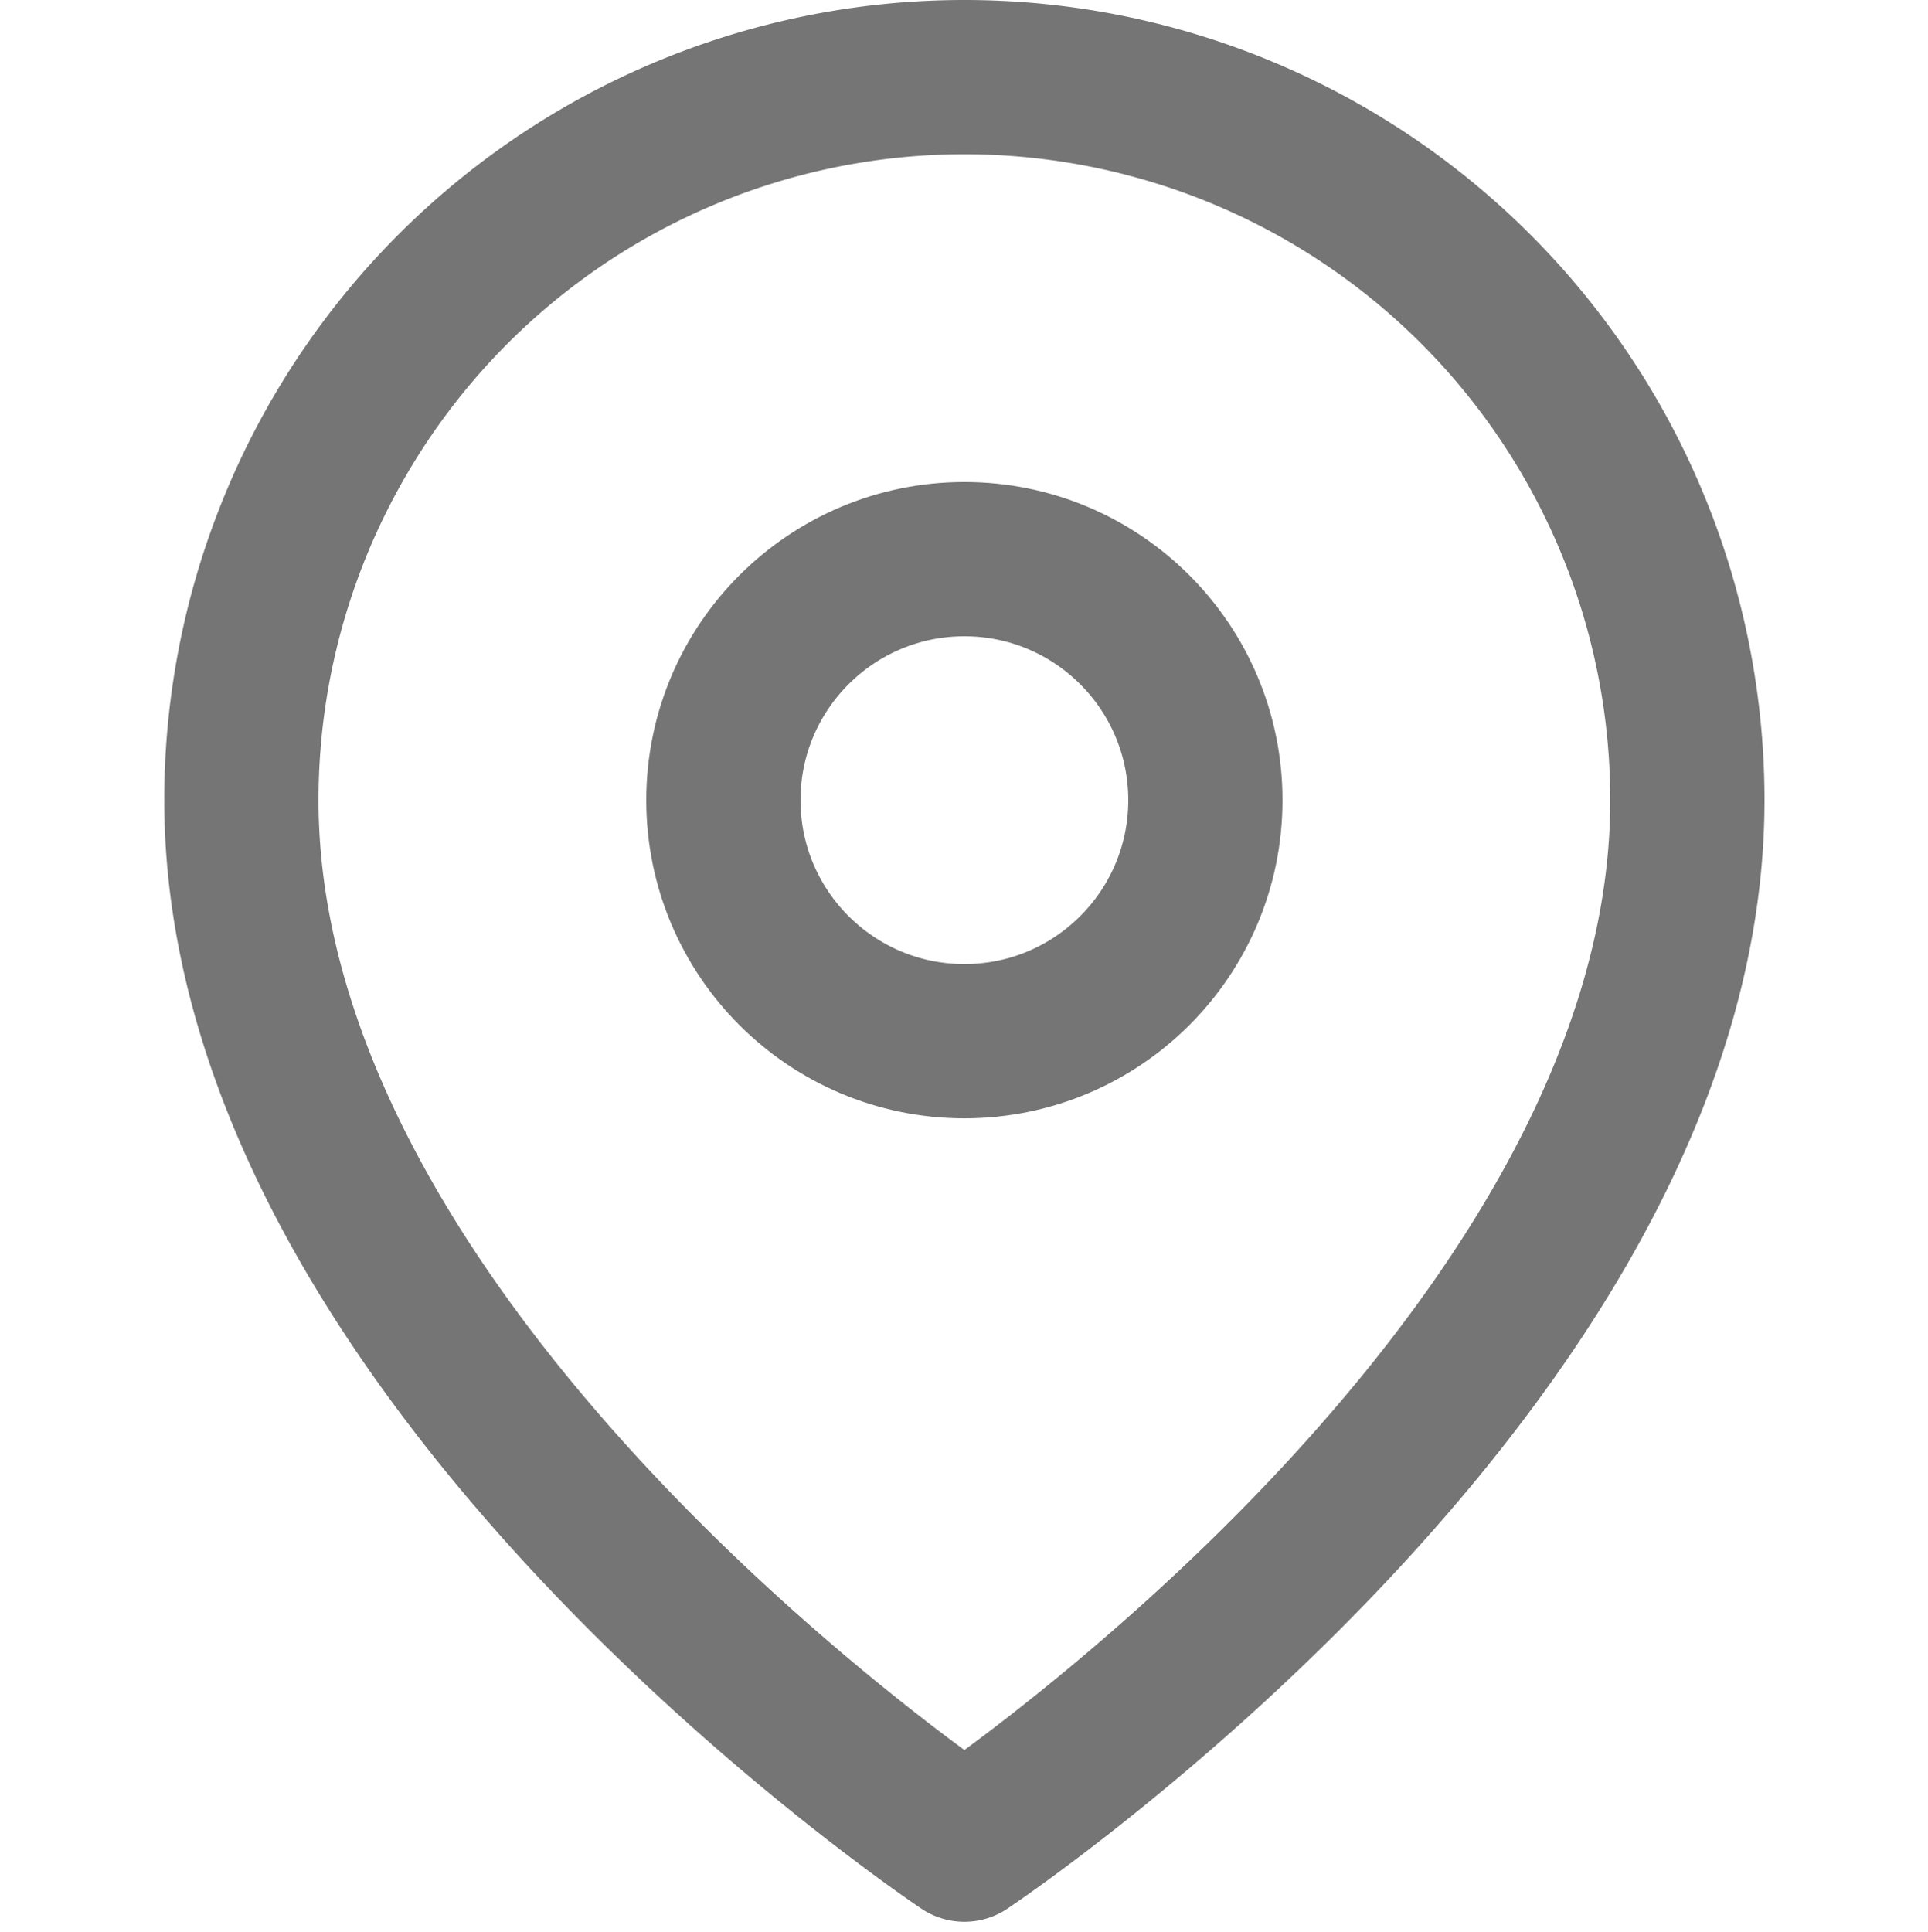 <svg xmlns="http://www.w3.org/2000/svg" width="20" height="20.039" viewBox="0 0 20 20.039">
  <g id="Icon_" data-name="Icon " transform="translate(0 0.039)">
    <rect id="Area_ICON:feather_shopping-cart_SIZE:LARGE_STYLE:STYLE1_" data-name="Area [ICON:feather/shopping-cart][SIZE:LARGE][STYLE:STYLE1]" width="20" height="20" fill="#fcfcfc" opacity="0"/>
    <g id="Icon" transform="translate(2.504 0.761)">
      <path id="Path" d="M17.5,8.333c0,5.834-7.5,10.834-7.5,10.834s-7.5-5-7.5-10.834a7.5,7.5,0,1,1,15,0Z" transform="translate(-2.5 -0.833)" fill="none" stroke="#757575" stroke-linecap="round" stroke-linejoin="round" stroke-width="1.6"/>
      <circle id="Path-2" data-name="Path" cx="2.5" cy="2.5" r="2.5" transform="translate(5 5)" fill="none" stroke="#757575" stroke-linecap="round" stroke-linejoin="round" stroke-width="1.6"/>
    </g>
  </g>
</svg>